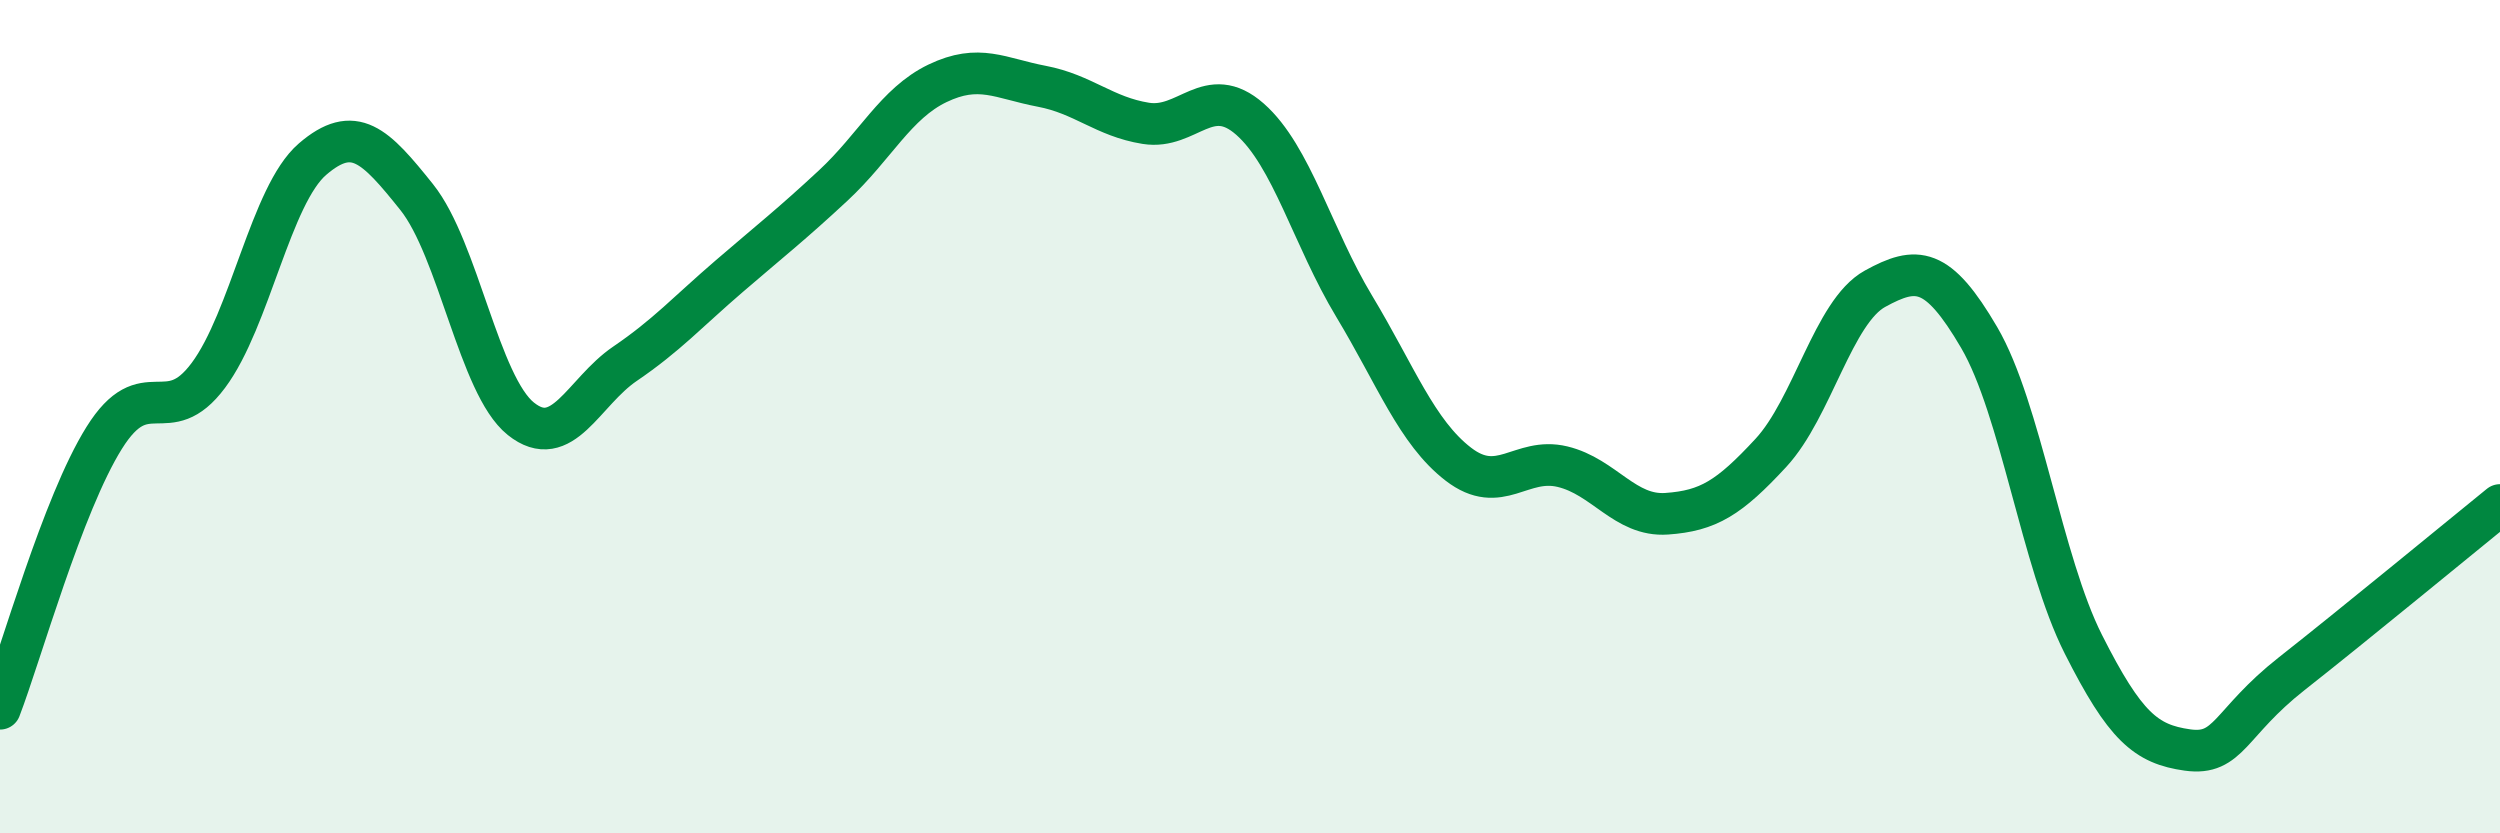 
    <svg width="60" height="20" viewBox="0 0 60 20" xmlns="http://www.w3.org/2000/svg">
      <path
        d="M 0,17.01 C 0.5,15.71 1.5,12.11 2.5,10.51 C 3.5,8.91 4,10.35 5,9.01 C 6,7.67 6.5,4.68 7.5,3.82 C 8.5,2.96 9,3.48 10,4.73 C 11,5.98 11.5,9.25 12.5,10.05 C 13.5,10.85 14,9.41 15,8.73 C 16,8.05 16.5,7.49 17.5,6.63 C 18.5,5.77 19,5.38 20,4.45 C 21,3.52 21.5,2.48 22.5,2 C 23.5,1.52 24,1.88 25,2.07 C 26,2.26 26.5,2.8 27.5,2.96 C 28.5,3.12 29,1.98 30,2.86 C 31,3.74 31.5,5.69 32.5,7.35 C 33.5,9.01 34,10.37 35,11.14 C 36,11.91 36.5,10.96 37.5,11.2 C 38.5,11.44 39,12.4 40,12.33 C 41,12.26 41.5,11.95 42.5,10.87 C 43.5,9.79 44,7.48 45,6.93 C 46,6.38 46.5,6.39 47.5,8.1 C 48.5,9.81 49,13.48 50,15.46 C 51,17.44 51.5,17.86 52.5,18 C 53.5,18.14 53.5,17.35 55,16.17 C 56.5,14.99 59,12.93 60,12.12L60 20L0 20Z"
        fill="#008740"
        opacity="0.1"
        stroke-linecap="round"
        stroke-linejoin="round"
      />
      <path
        d="M 0,17.01 C 0.5,15.71 1.5,12.11 2.5,10.51 C 3.5,8.91 4,10.35 5,9.01 C 6,7.67 6.5,4.68 7.5,3.82 C 8.5,2.96 9,3.48 10,4.73 C 11,5.98 11.5,9.25 12.5,10.05 C 13.5,10.85 14,9.41 15,8.73 C 16,8.05 16.5,7.49 17.5,6.63 C 18.5,5.77 19,5.38 20,4.45 C 21,3.52 21.5,2.48 22.5,2 C 23.5,1.52 24,1.88 25,2.07 C 26,2.26 26.5,2.8 27.5,2.96 C 28.5,3.12 29,1.98 30,2.86 C 31,3.74 31.5,5.69 32.5,7.35 C 33.5,9.01 34,10.37 35,11.14 C 36,11.91 36.5,10.96 37.5,11.2 C 38.5,11.44 39,12.4 40,12.33 C 41,12.26 41.5,11.95 42.5,10.87 C 43.5,9.79 44,7.48 45,6.93 C 46,6.38 46.5,6.39 47.5,8.1 C 48.5,9.81 49,13.48 50,15.46 C 51,17.44 51.5,17.86 52.5,18 C 53.5,18.14 53.5,17.35 55,16.17 C 56.5,14.99 59,12.93 60,12.12"
        stroke="#008740"
        stroke-width="1"
        fill="none"
        stroke-linecap="round"
        stroke-linejoin="round"
      />
    </svg>
  